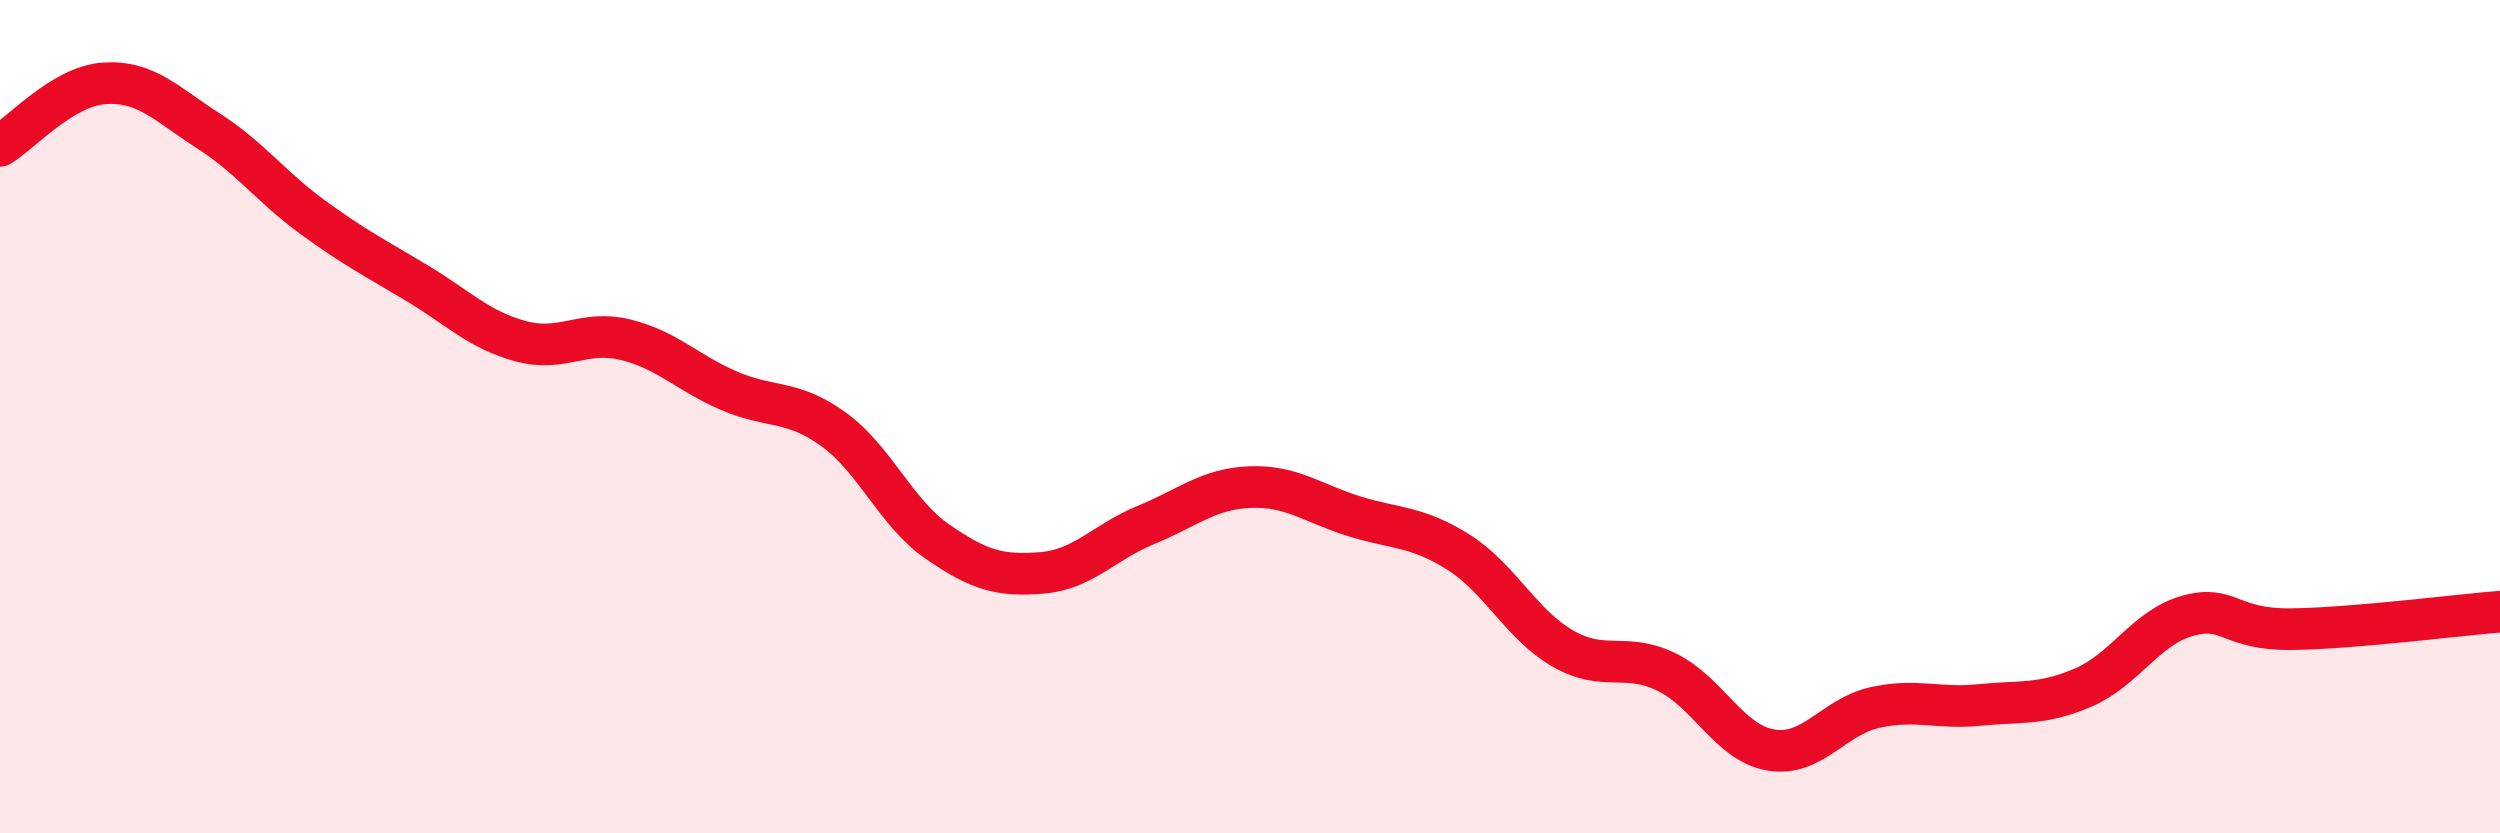 
    <svg width="60" height="20" viewBox="0 0 60 20" xmlns="http://www.w3.org/2000/svg">
      <path
        d="M 0,3.5 C 0.5,3.2 1.5,2.07 2.5,2 C 3.5,1.93 4,2.5 5,3.14 C 6,3.78 6.5,4.48 7.5,5.21 C 8.5,5.94 9,6.19 10,6.79 C 11,7.39 11.5,7.92 12.5,8.19 C 13.5,8.46 14,7.91 15,8.15 C 16,8.39 16.5,8.95 17.5,9.38 C 18.5,9.81 19,9.58 20,10.3 C 21,11.02 21.5,12.31 22.5,13 C 23.5,13.69 24,13.83 25,13.75 C 26,13.67 26.5,13.01 27.5,12.6 C 28.5,12.19 29,11.73 30,11.69 C 31,11.65 31.5,12.08 32.5,12.39 C 33.5,12.7 34,12.62 35,13.25 C 36,13.88 36.5,14.98 37.5,15.56 C 38.5,16.14 39,15.64 40,16.13 C 41,16.62 41.5,17.83 42.5,18 C 43.5,18.17 44,17.2 45,16.98 C 46,16.76 46.5,17.02 47.5,16.92 C 48.5,16.82 49,16.93 50,16.5 C 51,16.07 51.5,15.06 52.5,14.78 C 53.5,14.5 53.5,15.12 55,15.1 C 56.5,15.08 59,14.76 60,14.68L60 20L0 20Z"
        fill="#EB0A25"
        opacity="0.1"
        stroke-linecap="round"
        stroke-linejoin="round"
      />
      <path
        d="M 0,3.5 C 0.5,3.2 1.5,2.07 2.5,2 C 3.5,1.93 4,2.5 5,3.14 C 6,3.78 6.5,4.48 7.5,5.21 C 8.5,5.94 9,6.19 10,6.79 C 11,7.39 11.5,7.92 12.5,8.19 C 13.5,8.46 14,7.91 15,8.15 C 16,8.39 16.5,8.95 17.5,9.38 C 18.5,9.81 19,9.58 20,10.3 C 21,11.02 21.5,12.31 22.5,13 C 23.5,13.69 24,13.83 25,13.75 C 26,13.67 26.5,13.01 27.5,12.6 C 28.5,12.19 29,11.73 30,11.69 C 31,11.65 31.5,12.08 32.5,12.39 C 33.5,12.7 34,12.62 35,13.25 C 36,13.88 36.5,14.98 37.5,15.56 C 38.5,16.14 39,15.64 40,16.13 C 41,16.62 41.5,17.83 42.5,18 C 43.5,18.17 44,17.2 45,16.98 C 46,16.76 46.5,17.02 47.5,16.92 C 48.5,16.82 49,16.93 50,16.5 C 51,16.07 51.5,15.06 52.5,14.78 C 53.5,14.5 53.5,15.12 55,15.1 C 56.5,15.08 59,14.76 60,14.68"
        stroke="#EB0A25"
        stroke-width="1"
        fill="none"
        stroke-linecap="round"
        stroke-linejoin="round"
      />
    </svg>
  
